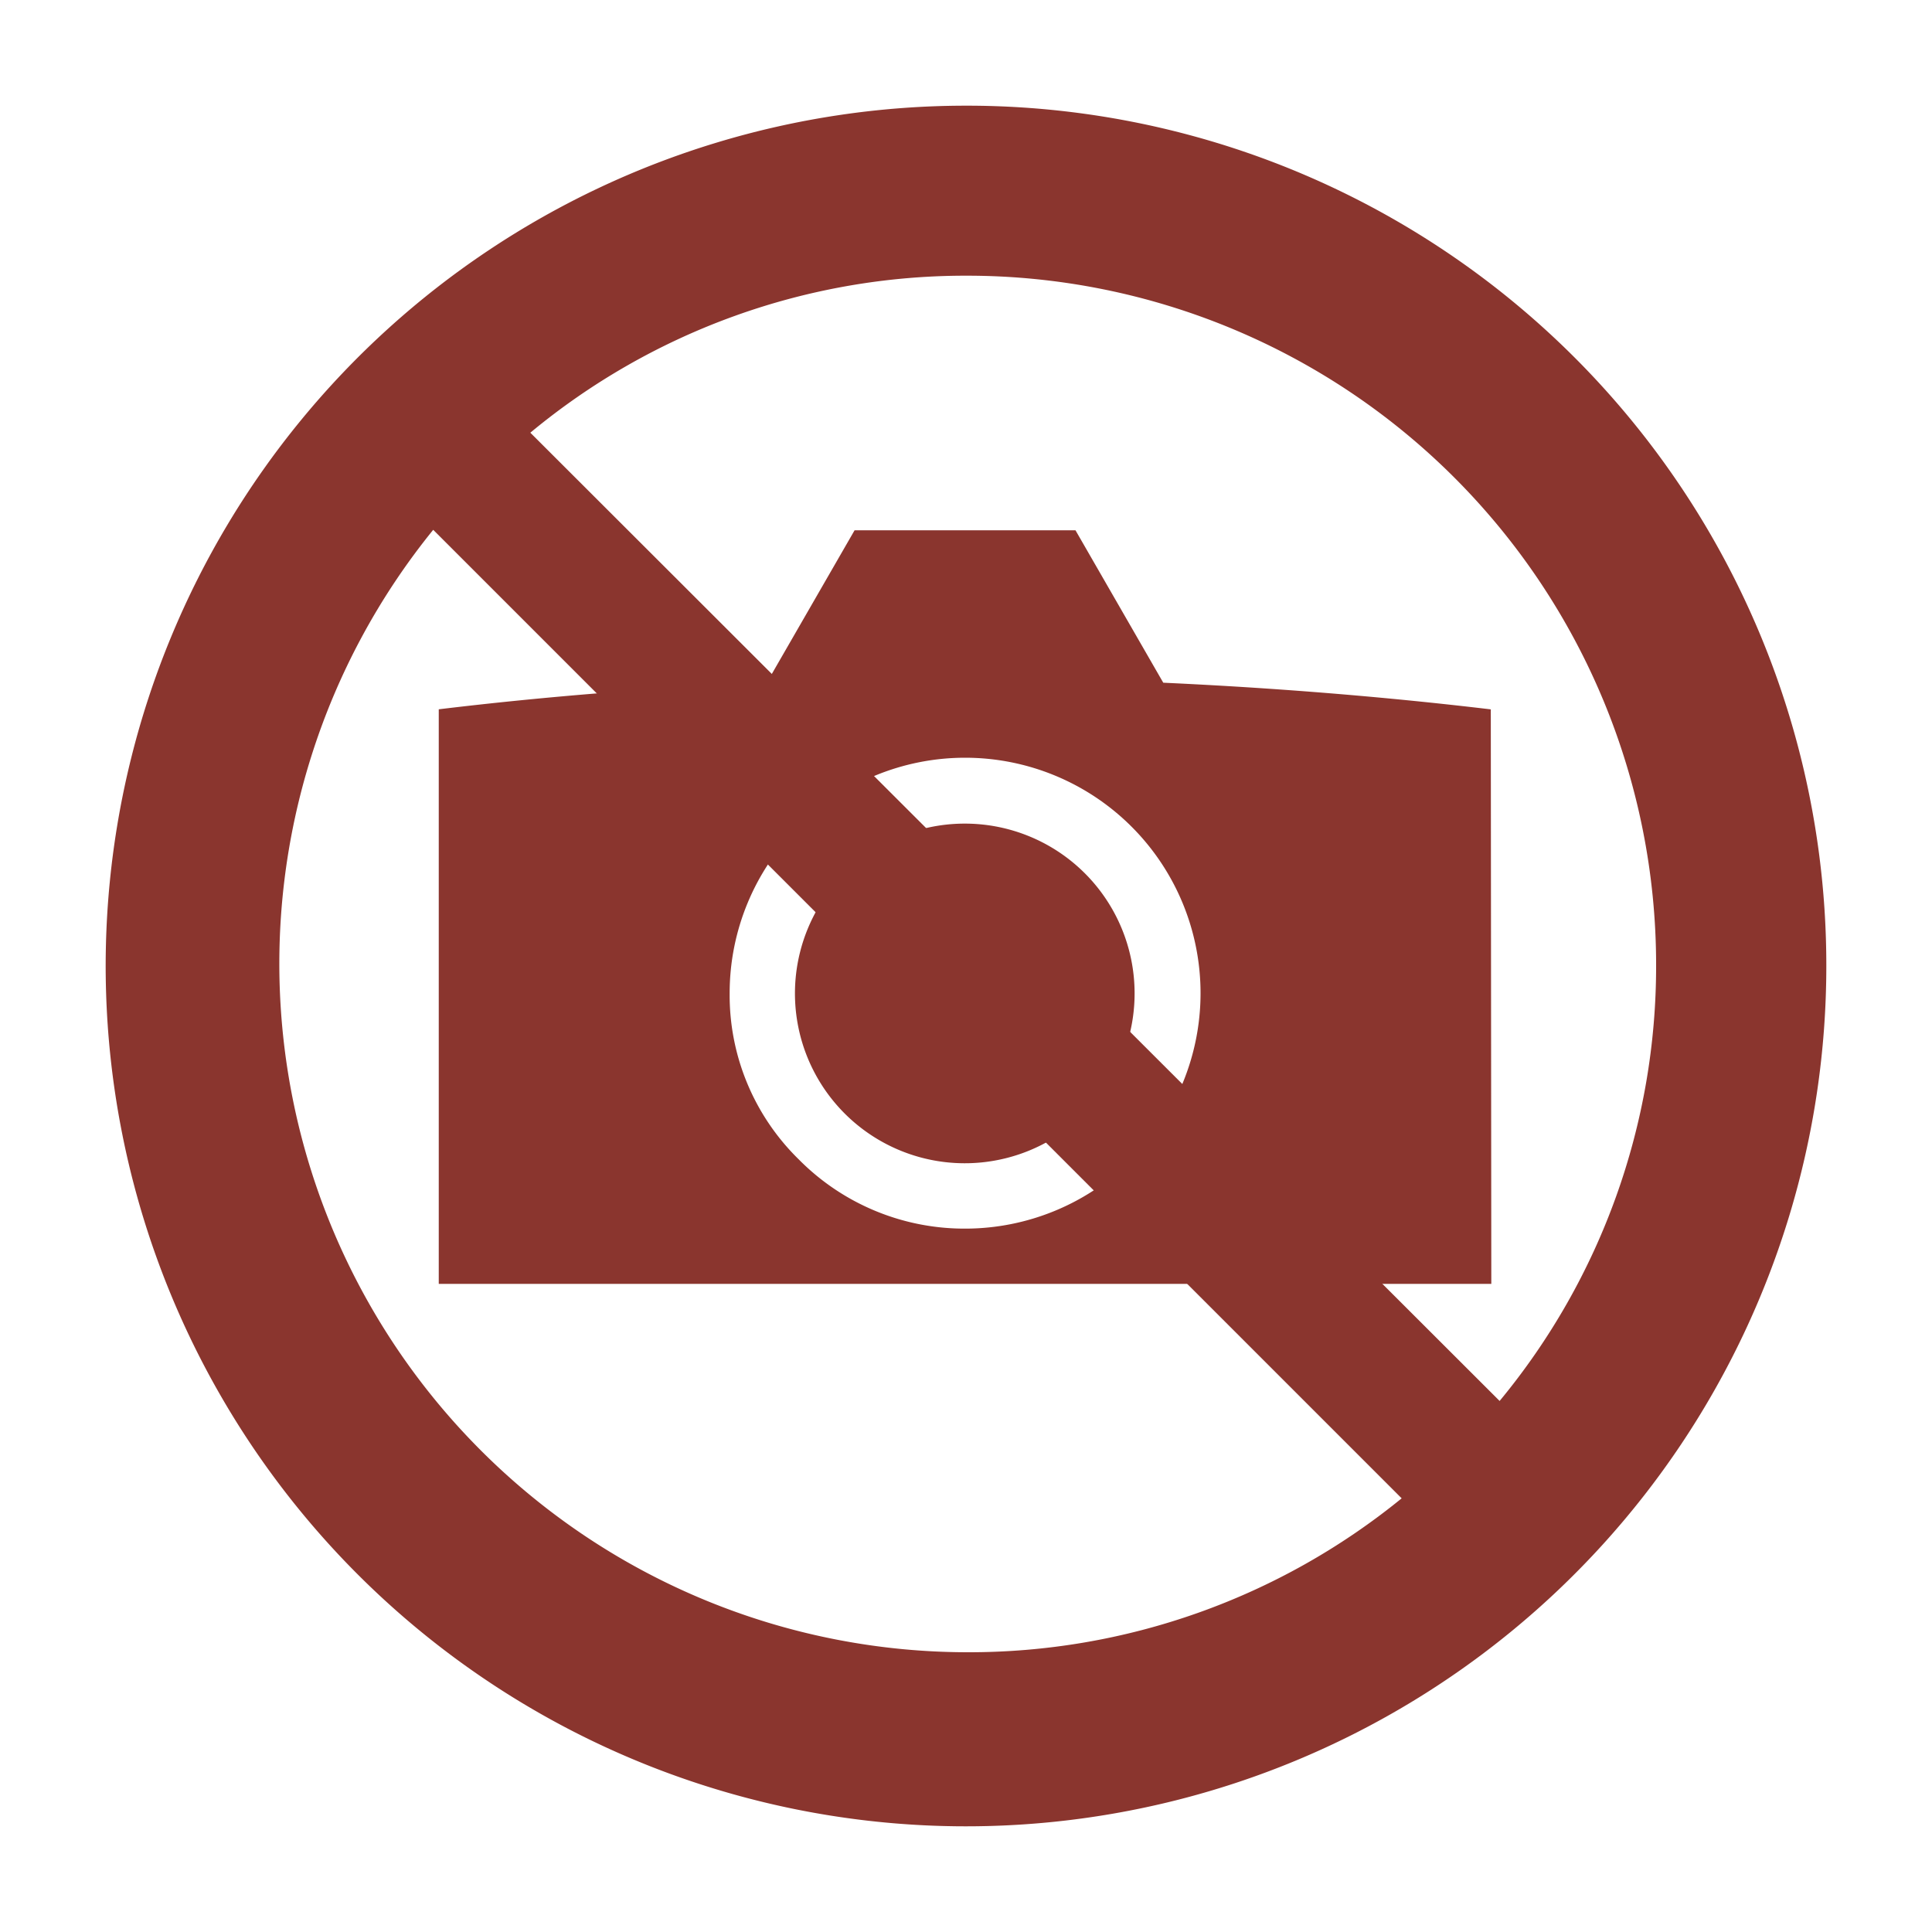<svg id="f57d4707-ea2f-4e2b-966f-ff73ef01141e" data-name="レイヤー 1" xmlns="http://www.w3.org/2000/svg" width="30" height="30" viewBox="0 0 30 30"><defs><style>.f8bab8cd-2fbe-4919-81a3-088ccae2393d{fill:#8a352e;}</style></defs><title>icon</title><path class="f8bab8cd-2fbe-4919-81a3-088ccae2393d" d="M23.149,11.015c-1.68-.2-3.375-.335-5.086-.414L16.7,8.234h-3.43L11.907,10.6c-1.711.079-3.414.211-5.094.414v8.922H23.157Zm-8.164,8.063A3.617,3.617,0,0,1,12.4,18a3.566,3.566,0,0,1-1.07-2.578,3.656,3.656,0,1,1,3.656,3.656"/><path class="f8bab8cd-2fbe-4919-81a3-088ccae2393d" d="M14.985,12.789a2.637,2.637,0,1,0,2.633,2.633,2.636,2.636,0,0,0-2.633-2.633"/><path class="f8bab8cd-2fbe-4919-81a3-088ccae2393d" d="M15,1.641A13.359,13.359,0,1,0,28.359,15,13.348,13.348,0,0,0,15,1.641m.015,24.015A10.692,10.692,0,0,1,6.727,8.227L21.765,23.266a10.634,10.634,0,0,1-6.749,2.39m8.266-3.906L8.235,6.719a10.577,10.577,0,0,1,6.781-2.438,10.7,10.7,0,0,1,10.7,10.7,10.583,10.583,0,0,1-2.43,6.773"/></svg>